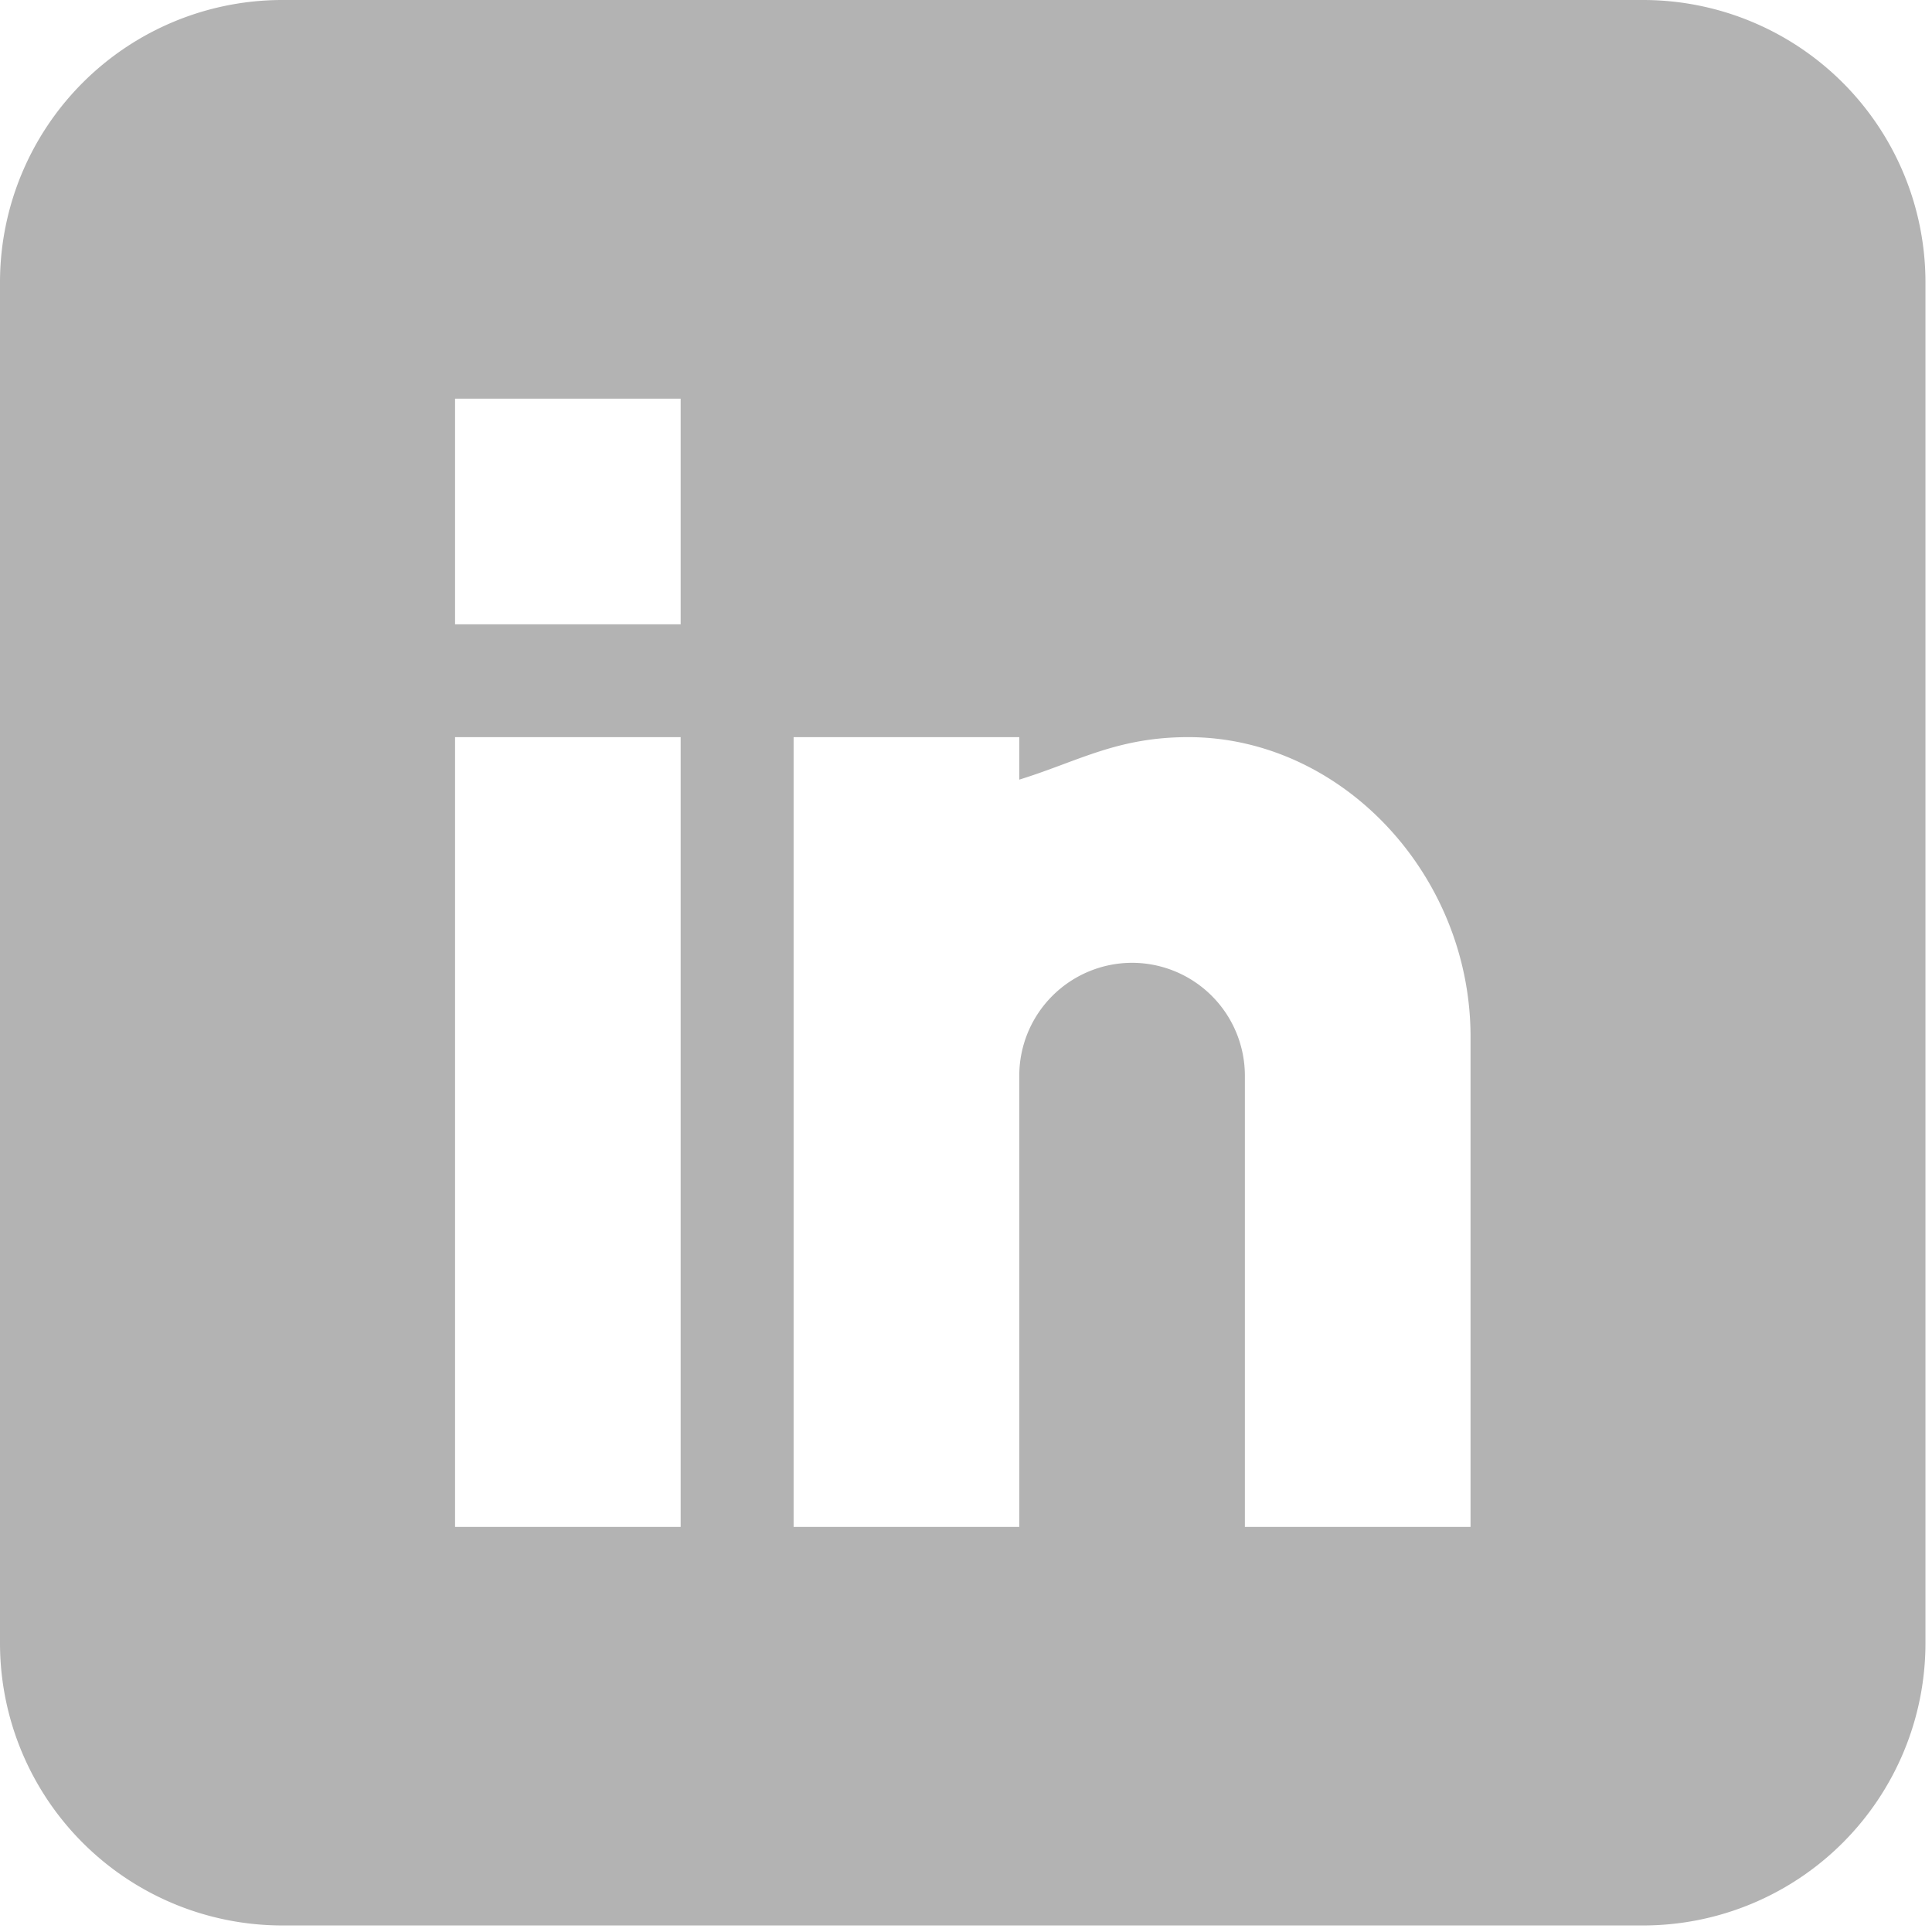<svg xmlns="http://www.w3.org/2000/svg" width="26" height="26"><path d="M22.117 0H3.796A3.8 3.8 0 0 0 0 3.796v18.32a3.8 3.8 0 0 0 3.796 3.796h18.32a3.8 3.8 0 0 0 3.796-3.796V3.796A3.8 3.8 0 0 0 22.117 0zM9.16 20.548H6.124V9.92H9.16v10.628zm0-12.146H6.124V5.365H9.16V8.4zM19.79 20.548h-3.037v-6.073a1.52 1.52 0 0 0-1.518-1.518 1.52 1.52 0 0 0-1.518 1.518v6.073H10.68V9.92h3.037v.572c.796-.247 1.312-.572 2.277-.572 2.06.002 3.796 1.85 3.796 4.033v6.595z" fill="#b3b3b3" fill-rule="nonzero"/></svg>